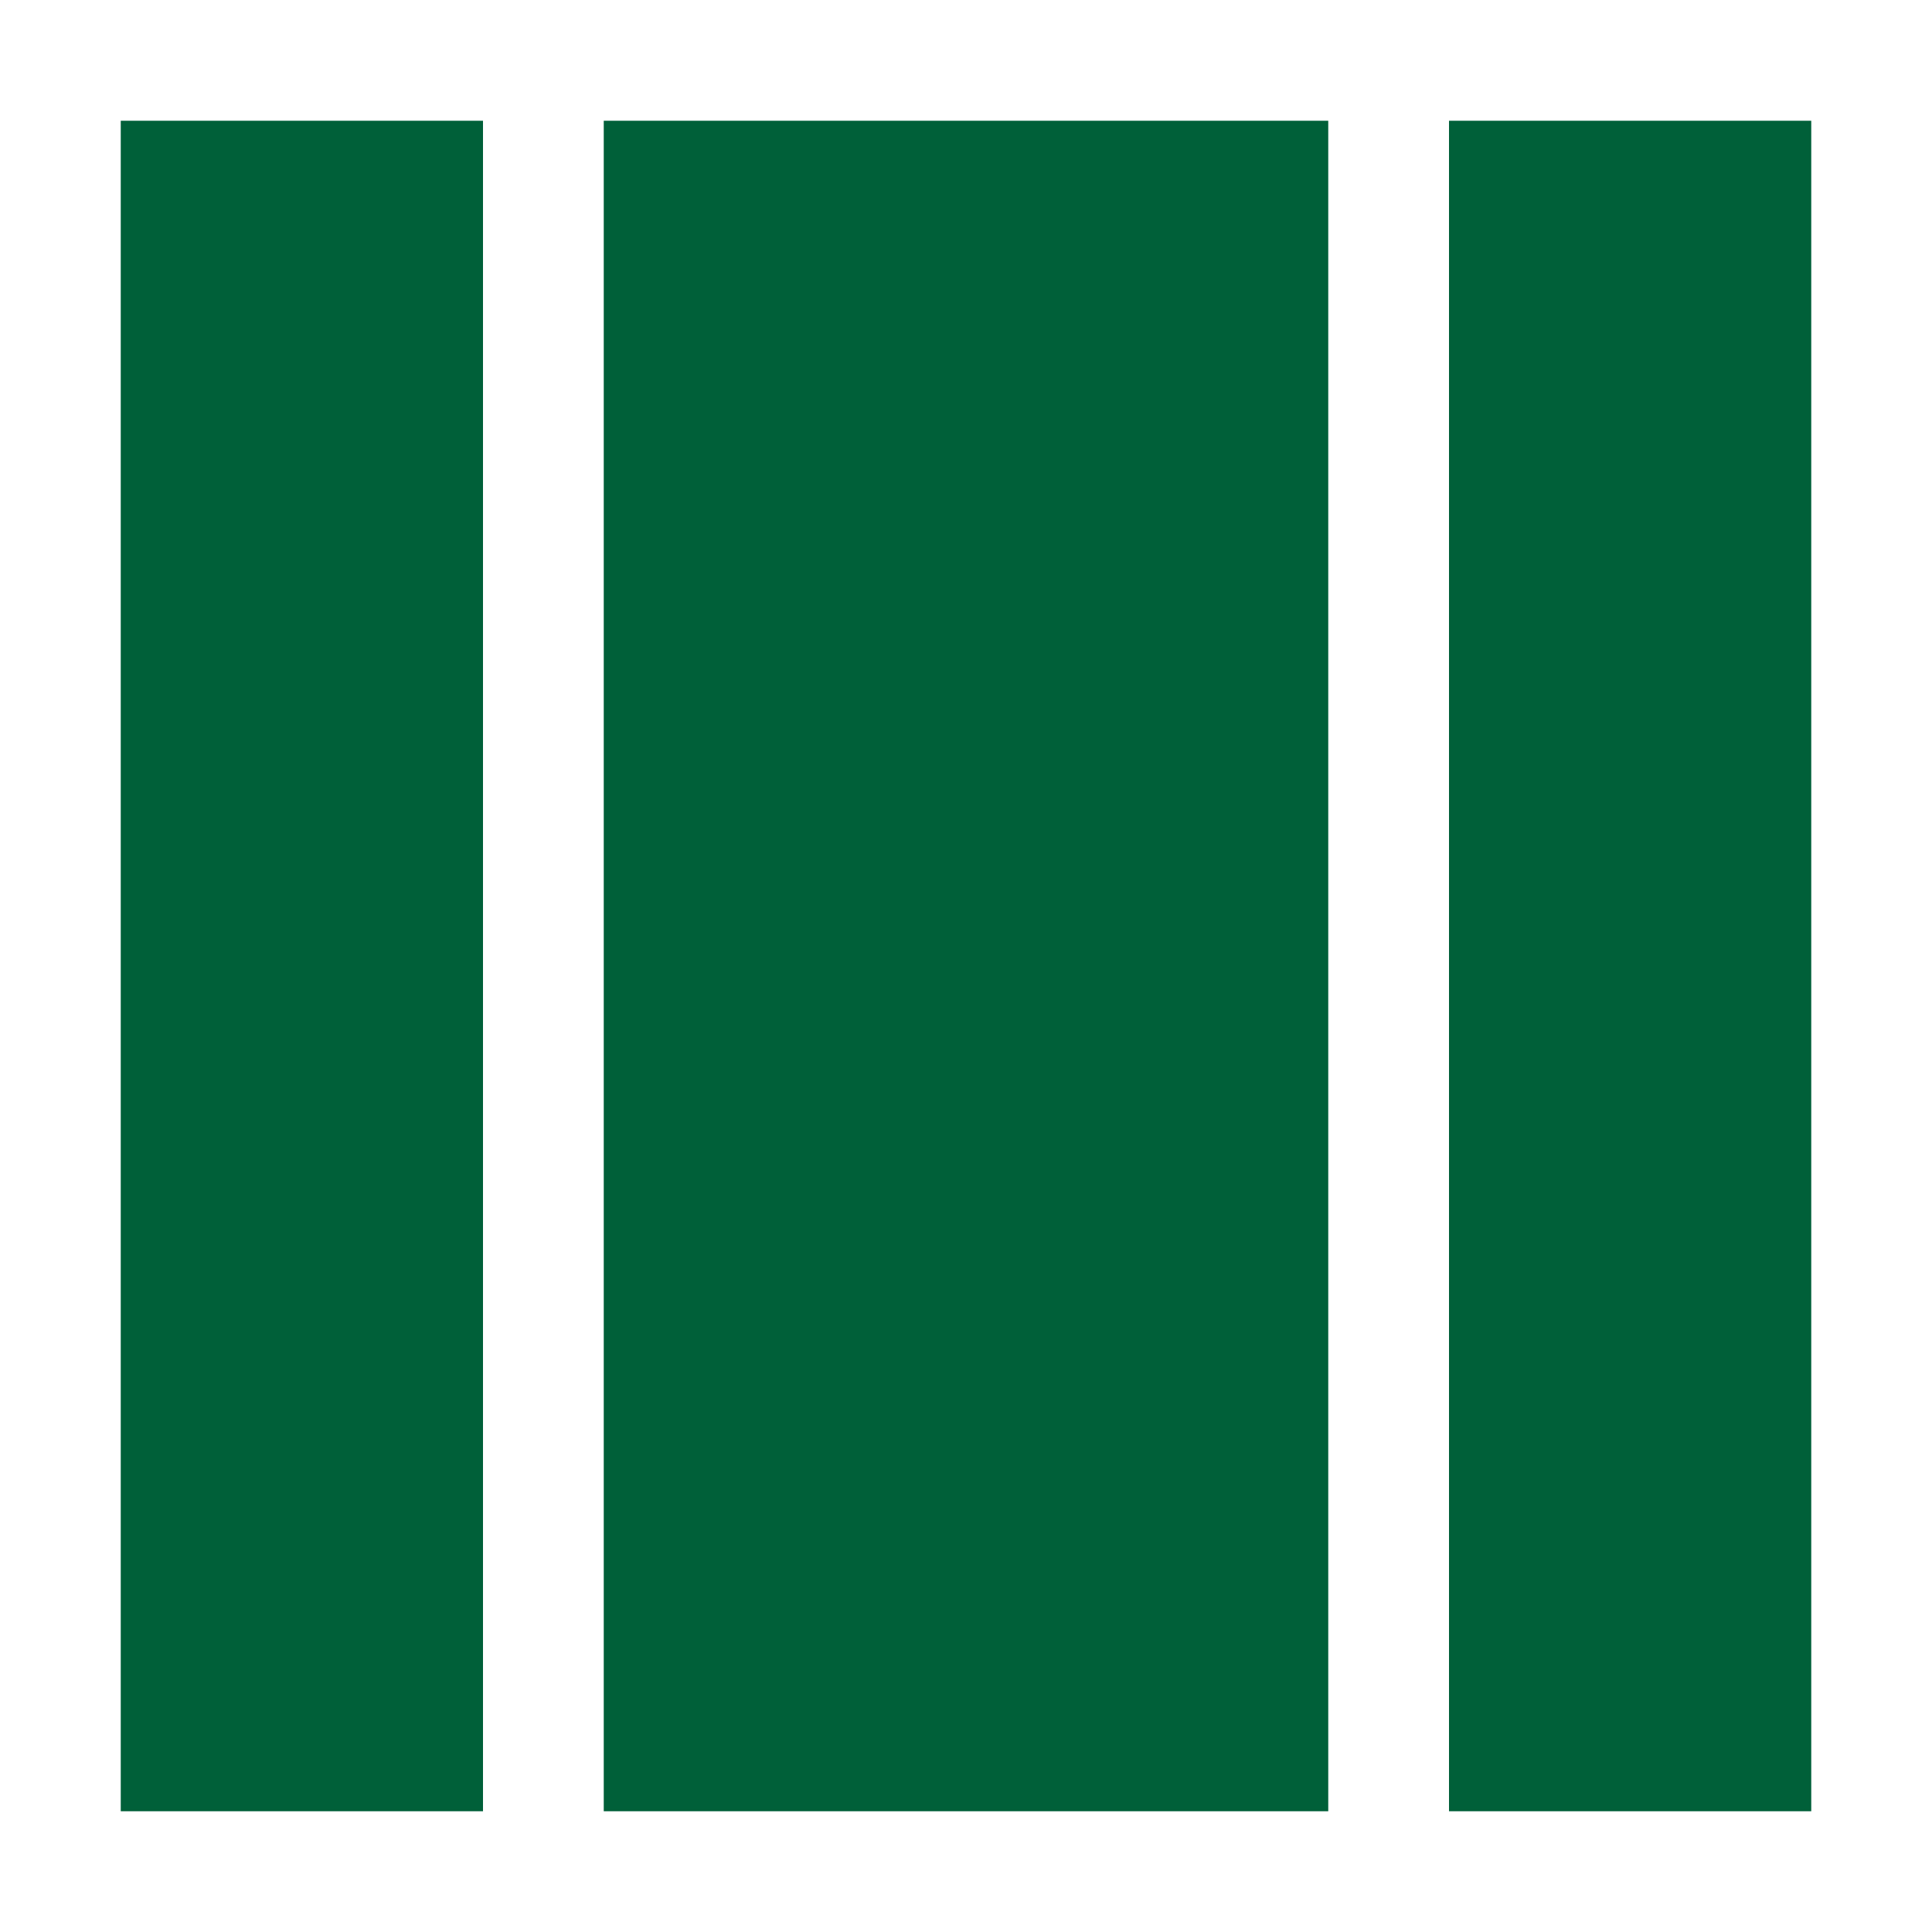 <svg width="16" height="16" viewBox="0 0 16 16" fill="none" xmlns="http://www.w3.org/2000/svg">
<path d="M4 1H1V15H4V1Z" fill="#006039"/>
<path d="M11 1H5V15H11V1Z" fill="#006039"/>
<path d="M15 1H12V15H15V1Z" fill="#006039"/>
</svg>
